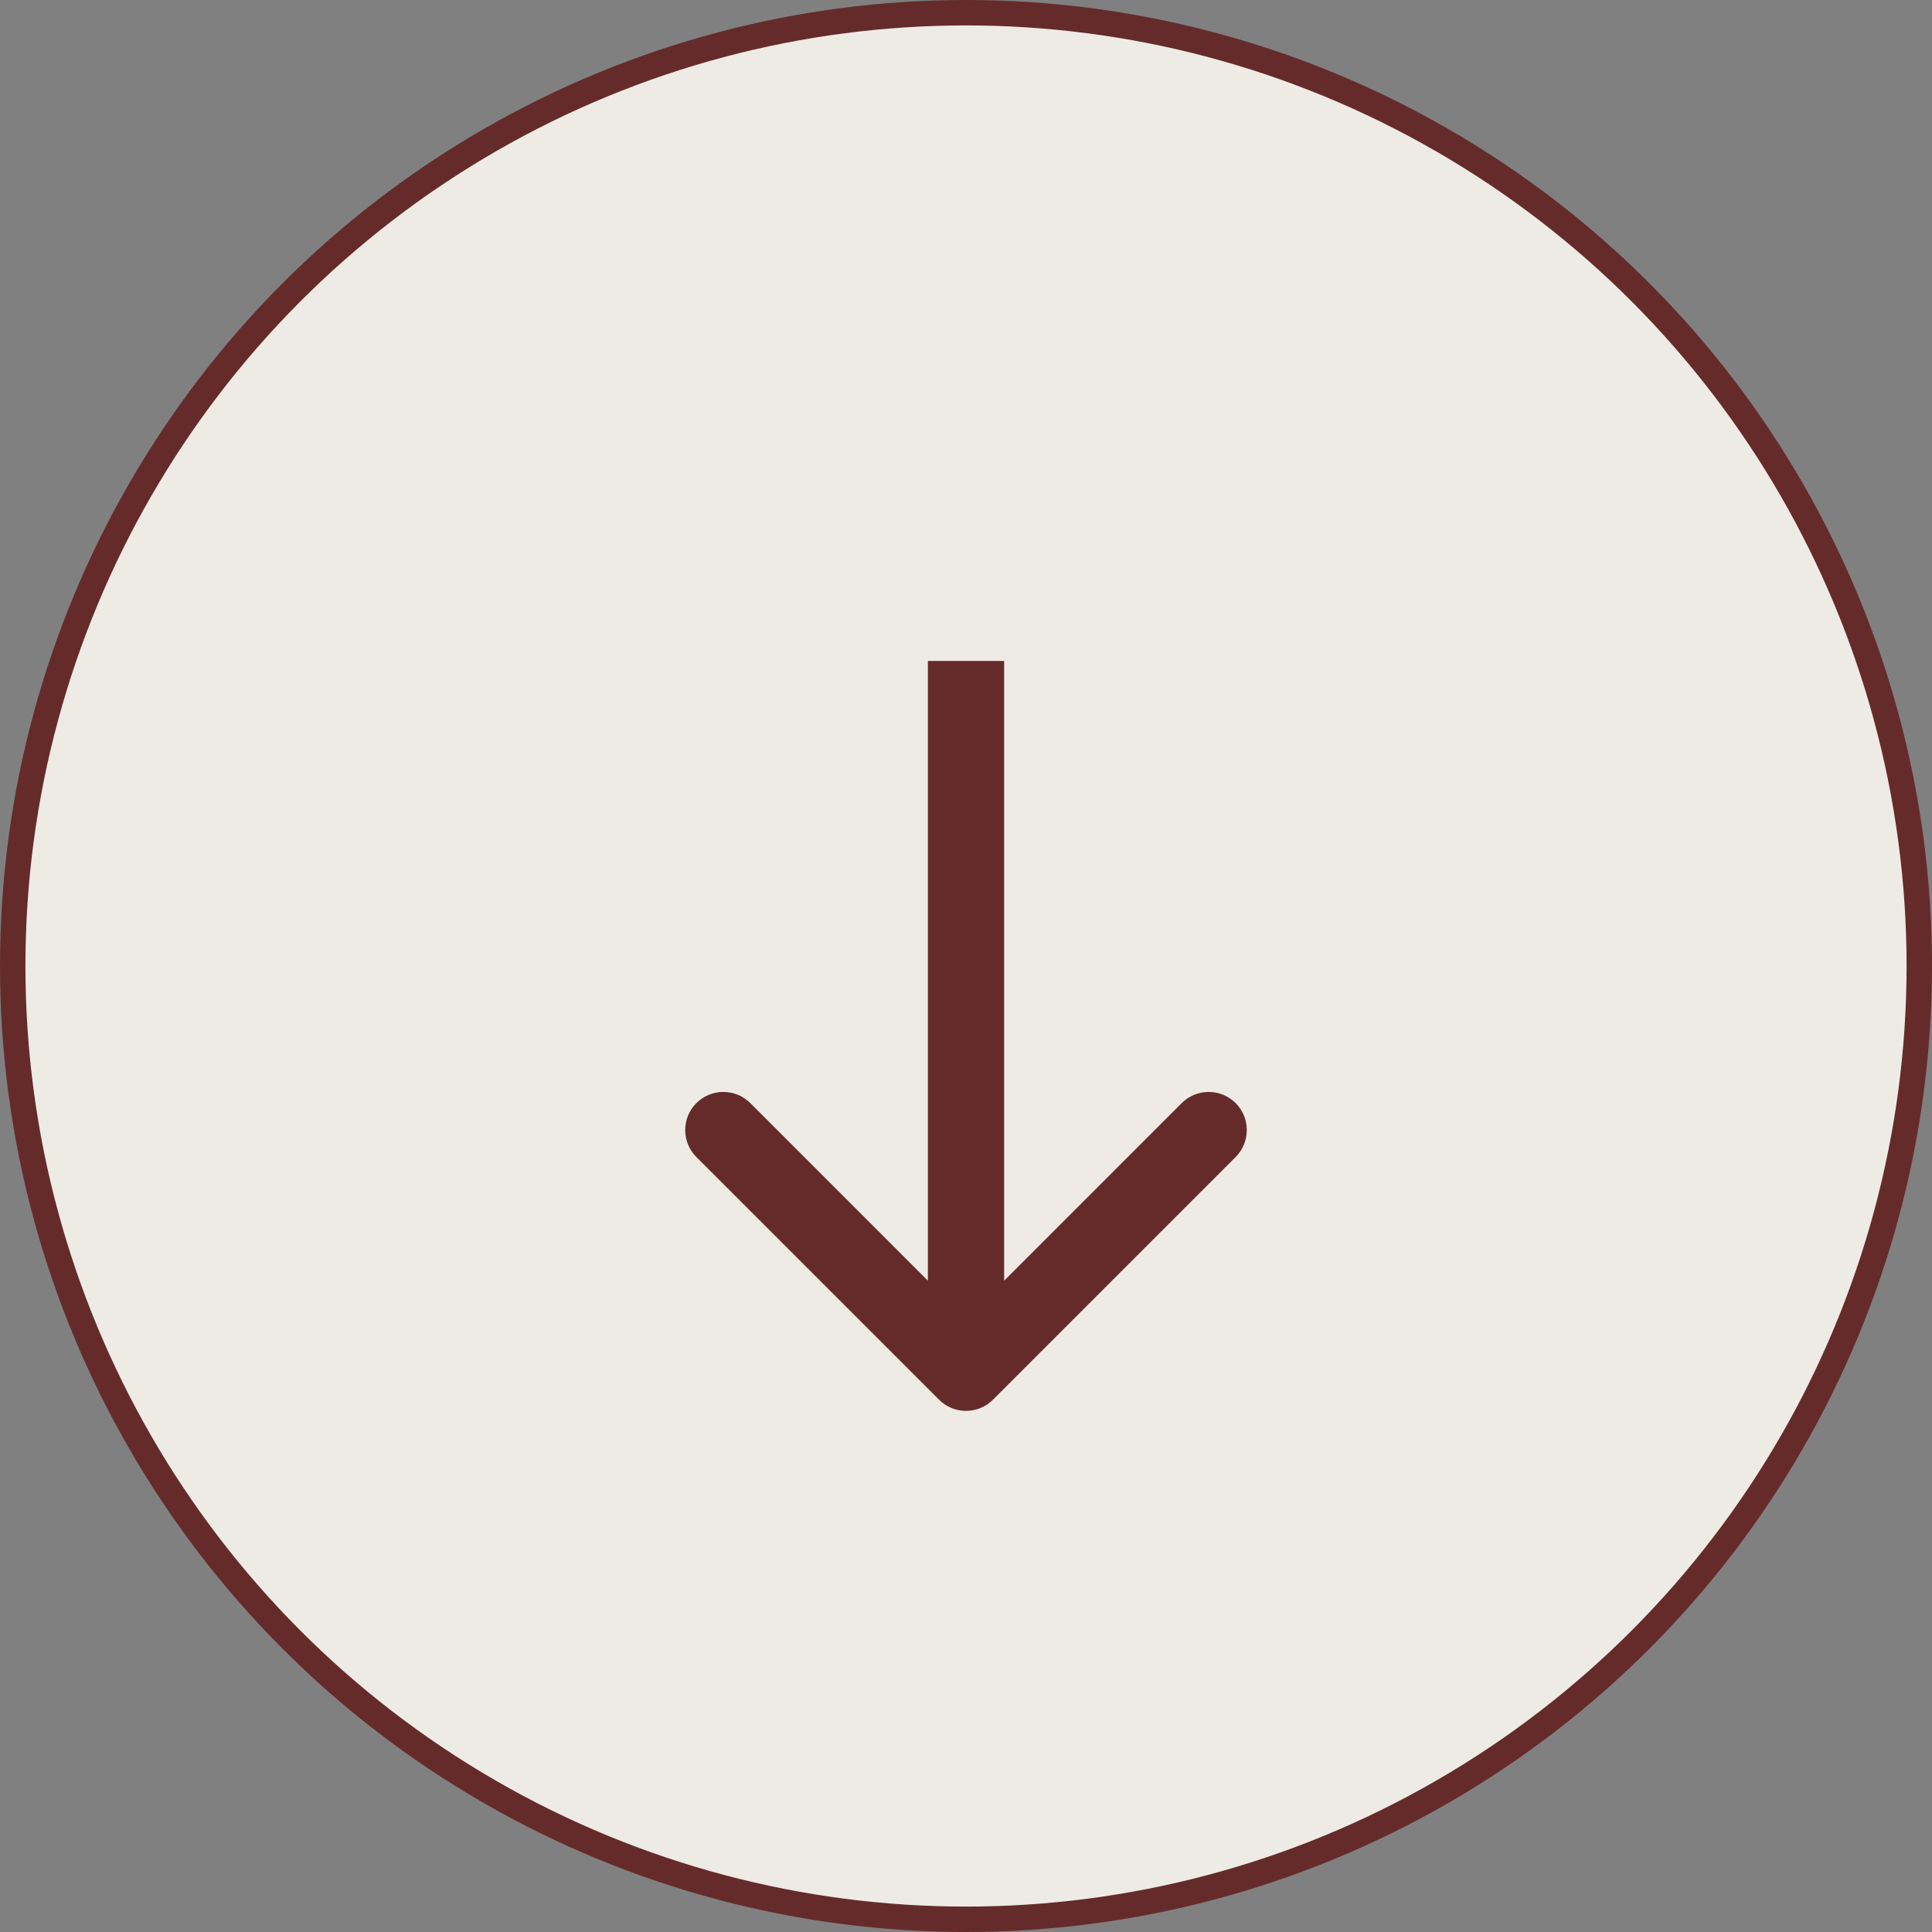 <?xml version="1.0" encoding="UTF-8"?> <svg xmlns="http://www.w3.org/2000/svg" width="76" height="76" viewBox="0 0 76 76" fill="none"><rect x="0" y="0" width="76" height="76" fill="#808080" stroke="none"/><circle cx="38" cy="38" r="37.5" fill="#EEEBE4" stroke="#652B2B"></circle><path d="M36.939 55.061C37.525 55.646 38.475 55.646 39.061 55.061L48.607 45.515C49.192 44.929 49.192 43.979 48.607 43.393C48.021 42.808 47.071 42.808 46.485 43.393L38 51.879L29.515 43.393C28.929 42.808 27.979 42.808 27.393 43.393C26.808 43.979 26.808 44.929 27.393 45.515L36.939 55.061ZM36.5 26L36.5 54L39.5 54L39.5 26L36.5 26Z" fill="#652B2B"></path></svg> 